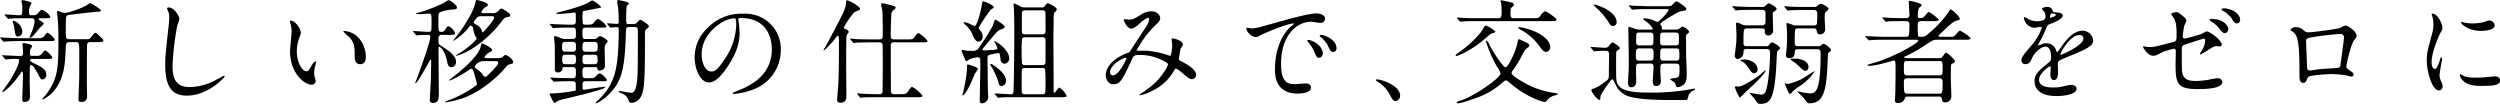 <svg xmlns="http://www.w3.org/2000/svg" width="754.594" height="31.343" viewBox="0 0 754.594 31.343">
  <path id="title.svg" class="cls-1" d="M430.34,826.047a0.543,0.543,0,0,1-.646-0.578c0-.136.034-1.053,0.034-1.19a12.292,12.292,0,0,0,.612-1.156c0-.679-2.346-0.917-2.584-0.917a0.331,0.331,0,0,0-.374.238c0,0.136.136,0.85,0.17,1.02,0,0.577.034,1.258,0.034,1.835a0.648,0.648,0,0,1-.782.782c-1.02,0-2.788-.1-4.352-0.17-0.169,0-.985-0.068-1.02-0.068-0.067,0-.135,0-0.135.068a0.22,0.22,0,0,0,.1.17l0.782,0.884a0.3,0.3,0,0,0,.271.17c0.1,0,.544-0.068.647-0.068,0.747-.068,1.5-0.1,2.447-0.1,0.748,0,.884.136,0.884,0.544,0,0.986-1.53,4.182-3.2,6.63-0.306.441-1.869,2.583-1.869,2.685a0.16,0.16,0,0,0,.17.17,13.6,13.6,0,0,0,1.8-1.428,27.311,27.311,0,0,0,3.57-4.317,0.982,0.982,0,0,1,.408-0.476c0.272,0,.272.2,0.272,2.175,0,0.885-.2,5.27-0.2,6.256a0.647,0.647,0,0,0,.782.748,1.846,1.846,0,0,0,1.428-.748,6.853,6.853,0,0,0,.1-1.8c0-.476-0.068-2.89-0.068-3.467,0-.646.034-3.808,0.034-4.216,0.034-.374.034-0.918,0.408-0.918,0.544,0,1.7,2.006,2.108,2.788,0.713,1.394.782,1.563,1.393,1.563a1.3,1.3,0,0,0,1.054-1.461c0-1.5-1.156-2.142-3.671-3.4-1.122-.578-1.224-0.612-1.224-0.952,0-.374.51-0.374,0.612-0.374h4.079c1.836,0,2.006,0,2.006-.51a5.938,5.938,0,0,0-2.142-2.074,2.075,2.075,0,0,0-.782.748,1.759,1.759,0,0,1-1.563.918h-1.6Zm-0.272-11.354c0.918,0,1.02.339,1.02,0.951a10.239,10.239,0,0,1-.884,3.264,15.562,15.562,0,0,0-.612,1.5,0.186,0.186,0,0,0,.136.2,3.174,3.174,0,0,0,.816-0.476c0.374-.374,1.9-2.312,2.277-2.72a5.613,5.613,0,0,0,1.088-1.122c0-.306-1.6-1.054-1.6-1.393a0.231,0.231,0,0,1,.271-0.2h1.462c1.122,0,1.8,0,1.8-.477a4.637,4.637,0,0,0-2.584-2.073c-0.238,0-.34.1-1.156,1.02a1.467,1.467,0,0,1-1.155.612H430.17c-0.714,0-.748-0.34-0.748-1.122a3.194,3.194,0,0,1,.306-1.564c0.068-.136.442-0.918,0.442-0.986,0-.374-2.55-0.884-2.652-0.884a0.337,0.337,0,0,0-.408.306c0,0.068.136,0.51,0.136,0.578a4.519,4.519,0,0,1,.136,1.394c0,2.209,0,2.278-1.054,2.278-0.578,0-3.5-.238-4.147-0.238a0.118,0.118,0,0,0-.136.1,1.055,1.055,0,0,0,.1.2l0.747,0.85a0.463,0.463,0,0,0,.307.169c0.2,0,1.155-.1,1.359-0.136,0.408,0,1.36-.033,3.6-0.033h1.9Zm-5.576.815a0.372,0.372,0,0,0,0,.272,11.194,11.194,0,0,1,.51,2.04c0.34,2.176.374,2.38,1.19,2.38a1.425,1.425,0,0,0,1.19-1.53,3.683,3.683,0,0,0-2.72-3.23A0.22,0.22,0,0,0,424.492,815.508ZM443.7,821.9c0.782,0,.884.68,0.884,2.549,0,1.768,0,7.548-.034,8.805-0.1,2.822-.2,5.576-0.2,5.916,0,0.51.068,0.782,0.884,0.782a1.53,1.53,0,0,0,1.7-1.734c0-.68-0.068-4.046-0.068-4.827,0-.714.034-10.3,0.068-10.539a0.87,0.87,0,0,1,.782-0.952h2.142c1.36,0,2,0,2-.476a1.119,1.119,0,0,0-.577-0.782c-1.36-1.36-1.5-1.53-1.836-1.53-0.306,0-.408.136-1.258,1.258a1.409,1.409,0,0,1-1.428.646H441.7c-1.19,0-1.19-.272-1.19-2.822,0-4.045.068-4.182,0.51-4.386,0.407-.169,7.411-0.951,8.193-1.019,1.768-.1,1.9-0.136,1.9-0.442,0-.374-2.924-2.21-3.3-2.21a6.938,6.938,0,0,0-.986.646,24.245,24.245,0,0,1-6.493,2.311,3.958,3.958,0,0,1-.986-0.169,9.671,9.671,0,0,0-1.292-.442c-0.17,0-.17.17-0.17,0.306s0.17,1.9.2,2.277c0.136,2.074.2,3.026,0.2,7.038,0,8.125-.306,11.185-4.046,16.046a3.726,3.726,0,0,0-.85.952c0,0.1.137,0.1,0.238,0.1a10.3,10.3,0,0,0,4.148-3.706c2.244-3.4,2.516-7.037,2.686-11.117,0.068-1.937.068-2.481,1.189-2.481h2.04Zm-17.474-1.19c-1.19,0-3.2-.1-4.521-0.17-0.136,0-.816-0.068-0.918-0.068a0.177,0.177,0,0,0-.136.068,0.385,0.385,0,0,0,.136.2l0.748,0.884a0.42,0.42,0,0,0,.272.136c0.2,0,1.189-.1,1.394-0.1,1.223-.034,1.631-0.068,3.229-0.068h8.737c1.8,0,2.006,0,2.006-.51a6.126,6.126,0,0,0-2.142-2.04,1.808,1.808,0,0,0-.782.748,1.83,1.83,0,0,1-1.564.918h-6.459Zm45.322-9.281a0.424,0.424,0,0,0-.476.34c0,0.034.34,0.816,0.374,0.918a4.28,4.28,0,0,1,.306,1.665c0,0.952-.306,3.74-0.442,4.862-0.714,6.663-.782,7.343-0.782,9.451,0,6.833,2.108,9.383,6.527,9.383,6.391,0,11.423-5.473,11.423-5.847a0.159,0.159,0,0,0-.17-0.17c-0.136,0-2.72,1.427-3.23,1.666a16.751,16.751,0,0,1-7.139,1.767c-4.555,0-5.2-3.059-5.2-6.493a81.716,81.716,0,0,1,1.427-12.1,15.467,15.467,0,0,0,.646-1.9C474.811,814.183,473.316,811.429,471.548,811.429Zm36.822,3.977a0.186,0.186,0,0,0-.2.136,4.593,4.593,0,0,0,.272,1.156,9.446,9.446,0,0,1,.238,1.972c0,0.884-.476,5.065-0.476,6.017,0,6.494,4.284,10.064,6.46,10.064a1.206,1.206,0,0,0,1.291-1.054,8.457,8.457,0,0,0-.271-1.122,4.585,4.585,0,0,1-.2-1.36,9.555,9.555,0,0,1,.443-2.584,4.186,4.186,0,0,0,.1-0.68,0.243,0.243,0,0,0-.171-0.272,2.951,2.951,0,0,0-1.053,1.156c-1.02,1.7-1.156,1.87-1.734,1.87-1.054,0-2.822-2.482-2.822-5.916a12.007,12.007,0,0,1,.816-4.385,4.658,4.658,0,0,0,.408-1.36C511.464,818.126,509.934,815.406,508.37,815.406Zm16.216,3.128a0.261,0.261,0,0,0-.305.17,12.11,12.11,0,0,0,1.632,1.53c1.8,1.8,1.8,3.23,1.8,6.051,0,0.442,0,2.278,1.666,2.278,1.632,0,1.7-1.6,1.7-2.244a8.46,8.46,0,0,0-3.026-6.493A6.615,6.615,0,0,0,524.586,818.534Zm41.957-5.371c-0.238,0-.578,0-0.578-0.34a2.989,2.989,0,0,1,1.223-1.5c0.544-.272.714-0.374,0.714-0.714,0-.714-3.2-1.428-3.331-1.428-0.272,0-.306.136-0.51,1.122-0.51,2.244-2.992,6.6-6.052,10.4a7.129,7.129,0,0,0-.68.918,16.451,16.451,0,0,0,4.93-4.318,0.862,0.862,0,0,1,.578-0.374,0.82,0.82,0,0,1,.578.748,13.767,13.767,0,0,0,.612,2.244,5.114,5.114,0,0,1,.51.85c0,0.51-2.754,2.89-4.522,4.046-0.306.2-1.8,1.087-1.8,1.121a0.114,0.114,0,0,0,.069.1,5.744,5.744,0,0,0,.815-0.2c6.731-2.243,12.273-9.247,12.681-9.791,1.054-1.394,1.19-1.563,1.972-1.7,0.646-.1.918-0.169,0.918-0.544,0-.645-2.346-2.039-2.754-2.039-0.17,0-.272.1-0.986,0.884a2.2,2.2,0,0,1-1.734.51h-2.651Zm2.583,0.918c0.306,0,.68,0,0.68.475,0,0.714-3.263,4.454-3.5,4.454a2.417,2.417,0,0,1-.34-0.952A4.23,4.23,0,0,0,564.4,816.6c-0.544-.306-0.748-0.408-0.748-0.714a4.963,4.963,0,0,1,1.19-1.564,1.856,1.856,0,0,1,1.054-.237h3.229ZM567.5,826.727c-0.171,0-.578,0-0.578-0.306a3.162,3.162,0,0,1,1.155-1.258c1.02-.51,1.122-0.578,1.122-0.849,0-.714-2.686-2.006-3.059-2.006-0.205,0-.205.1-0.374,0.85-0.51,2.549-4.352,6.119-8.295,9.213-0.477.373-1.326,1.02-1.326,1.054a0.08,0.08,0,0,0,.1.068c0.578,0,3.807-1.666,6.051-3.264a1.02,1.02,0,0,1,.612-0.272c0.34,0,.612.272,1.054,2.074,0.17,0.68.646,2.312,0.646,2.414a0.875,0.875,0,0,1-.51.713A32.8,32.8,0,0,1,556,839.476a11.307,11.307,0,0,0-1.054.476,0.228,0.228,0,0,0,.238.136,30.35,30.35,0,0,0,4.079-.918c5.644-1.564,11.117-6.357,13.293-8.839,1.224-1.394,1.36-1.564,1.632-1.632,1.02-.238,1.36-0.34,1.36-0.816,0-.68-1.632-2.108-2.448-2.108a4.8,4.8,0,0,0-.816.68,2.34,2.34,0,0,1-1.326.272H567.5Zm2.651,0.918c0.374,0,.884,0,0.884.476,0,0.646-1.258,1.9-2.55,3.2-0.952.952-1.019,1.054-1.359,1.054a1.036,1.036,0,0,1-.782-0.714,8.007,8.007,0,0,0-1.8-1.666,0.94,0.94,0,0,1-.612-0.68,2.924,2.924,0,0,1,2.652-1.666h3.569Zm-13.938-7.921c1.189,0,1.8,0,1.8-.51a4.067,4.067,0,0,0-1.971-2.142c-0.2,0-.306,0-1.054,1.122a1.134,1.134,0,0,1-1.088.612c-0.918,0-.918-0.306-0.918-3.026,0-2.515,0-2.787.748-2.991a12.244,12.244,0,0,1,3.774-.748c0.985-.068,1.087-0.306,1.087-0.578,0-.748-2.074-2.244-2.549-2.244a8.008,8.008,0,0,0-1.36.816,47.961,47.961,0,0,1-7.718,2.992,1.106,1.106,0,0,0-.782.306c0,0.067.137,0.067,0.205,0.067,0.135,0,.748.069,0.884,0.069,0.442,0,2.413-.171,2.821-0.171,0.816,0,.816.273,0.816,2.788,0,2.448,0,2.72-.986,2.72-0.714,0-3.841-.238-4.453-0.238-0.068,0-.136,0-0.136.1a0.368,0.368,0,0,0,.136.2l0.68,0.782a0.411,0.411,0,0,0,.306.238c0.1,0,.611-0.1.714-0.1,0.611-.034,2.379-0.068,2.753-0.068,0.306,0,.612,0,0.612.544,0,1.5-2.448,8.261-3.91,12.307-0.1.238-.645,1.631-0.645,1.631a0.087,0.087,0,0,0,.1.1c0.51,0,3.535-5.4,4.079-6.459,0.306-.578.306-0.646,0.442-0.646,0.2,0,.2.272,0.2,0.306,0,0.986-.068,4.658-0.1,5.745,0,0.51-.306,5.814-0.306,5.882a0.9,0.9,0,0,0,.986,1.122c1.734,0,1.734-1.7,1.734-2.788,0-2.176-.1-11.831-0.1-13.768,0-.136,0-0.408.2-0.408s1.734,0.918,2.448,4.725c0.17,0.816.442,1.462,1.258,1.462a1.541,1.541,0,0,0,1.393-1.666c0-1.836-2.38-3.468-4.521-4.794-0.782-.475-0.782-0.645-0.782-2.175a0.965,0.965,0,0,1,1.156-1.122h2.04Zm45.661-2.21c1.632,0,1.836,0,1.836-.408a6.266,6.266,0,0,0-2.482-2.176c-0.442,0-.646.238-1.359,1.122-0.477.578-.68,0.578-2.584,0.578a0.713,0.713,0,0,1-.714-0.34,17.511,17.511,0,0,1-.068-3.025c0-.476.034-0.714,0.578-0.816,0.612-.1,3.6-0.68,4.283-0.816s0.748-.136.748-0.306a8.653,8.653,0,0,0-2.618-2.006,1.711,1.711,0,0,0-.781.374c-1.7,1.02-3.672,1.7-9.214,3.162-0.781.2-.918,0.237-0.918,0.374,0,0.1.171,0.169,0.442,0.169,0.748,0,3.2-.2,4.046-0.306,0.1,0,.952-0.135.986-0.135,0.408,0,.408.237,0.408,2.277,0,0.884,0,1.394-1.054,1.394H592.52c-1.6,0-4.011-.136-4.318-0.136-0.2,0-1.257-.1-1.5-0.1a0.133,0.133,0,0,0-.136.068,0.473,0.473,0,0,0,.17.238l0.646,0.782a0.364,0.364,0,0,0,.306.2c0.1,0,.611-0.068.714-0.068s1.189-.1,3.977-0.1h1.088c1.02,0,1.02.442,1.02,1.768,0,1.224,0,1.666-1.02,1.666h-2.108a3.037,3.037,0,0,1-1.462-.272,10.812,10.812,0,0,0-1.7-.612,0.26,0.26,0,0,0-.3.272c0,0.34.17,1.972,0.2,2.346,0.035,0.951.035,4.895,0.035,7.343a0.864,0.864,0,0,0,.985,1.02,1.228,1.228,0,0,0,1.292-1.02c0.034-.51.1-0.578,0.68-0.578h2.414c0.986,0,.986.612,0.986,1.224,0,1.836,0,2.108-1.122,2.108-1.428,0-3.57-.035-5.032-0.1-0.238,0-1.291-.1-1.427-0.1-0.068,0-.136,0-0.136.067a0.321,0.321,0,0,0,.136.239l0.68,0.781a0.368,0.368,0,0,0,.306.2c0.067,0,.578-0.068.714-0.068,0.2,0,1.461-.1,4.419-0.1,0.816,0,1.292,0,1.394.611,0.034,0.17.034,1.156,0.034,1.666a0.557,0.557,0,0,1-.238.612c-0.034.034-1.292,0.2-1.428,0.238a45.644,45.644,0,0,1-5.983.578,0.234,0.234,0,0,0-.272.17s1.122,2.72,1.563,2.72a5.142,5.142,0,0,0,.749-0.544,9.349,9.349,0,0,1,2.107-.68c4.284-1.02,7.139-1.666,10.607-2.754a5.161,5.161,0,0,0,1.768-.748,0.224,0.224,0,0,0-.272-0.2c-0.442,0-5.915.918-6.119,0.918-0.442,0-.442-0.136-0.442-1.462,0-1.087.408-1.121,1.19-1.121h4.351c1.632,0,1.8,0,1.8-.443,0-.169-1.428-1.9-2.244-1.9-0.272,0-.34.1-1.088,0.85-0.578.578-.714,0.578-2.039,0.578h-0.918c-1.088,0-1.088-.306-1.088-2.04,0-.68,0-1.292,1.053-1.292h2.89a0.481,0.481,0,0,1,.544.272c0.136,0.68.136,0.782,0.612,0.782,0.136,0,1.7-.136,1.7-1.394,0-.646-0.068-3.944-0.068-4.691a3.545,3.545,0,0,1,.2-1.8,3.879,3.879,0,0,0,.714-0.952c0-.442-1.836-1.564-2.312-1.564a1.267,1.267,0,0,0-.85.51,1.464,1.464,0,0,1-1.087.34h-2.347c-1.053,0-1.053-.272-1.053-2.006,0-.782,0-1.428.951-1.428h4.454Zm-10.5,7.275c-1.054,0-1.054-.544-1.054-1.325,0-1.122,0-1.632,1.054-1.632h2.074c1.054,0,1.054.578,1.054,1.36,0,1.122,0,1.6-1.054,1.6h-2.074Zm0.068,3.774c-0.986,0-1.088-.34-1.088-1.632,0-.748.034-1.224,1.054-1.224h2.04c1.054,0,1.054.442,1.054,1.394,0,1.02,0,1.462-1.054,1.462h-2.006Zm8.533-2.856c1.054,0,1.054.51,1.054,1.462,0,0.85,0,1.394-1.054,1.394h-2.481c-1.02,0-1.02-.51-1.02-1.462,0-.884,0-1.394,1.02-1.394h2.481ZM600,821.832c1.054,0,1.054.544,1.054,1.462,0,0.985,0,1.5-1.054,1.5h-2.515c-1.02,0-1.02-.544-1.02-1.427,0-.986,0-1.53,1.02-1.53H600Zm12.171-4.488c1.02,0,1.02.374,1.02,1.87,0,2.618,0,11.695-.17,13.7-0.17,1.7-.476,4.283-1.8,4.283-0.578,0-3.535-.578-3.637-0.578a0.16,0.16,0,0,0-.2.136c0,0.2.1,0.238,0.85,0.578a3.469,3.469,0,0,1,2,1.734c0.34,0.952.408,1.156,0.986,1.156,0.408,0,2.55-.1,3.4-3.128,0.68-2.516.714-7.513,0.714-17.95a1.245,1.245,0,0,1,.476-1.19c0.646-.51.68-0.612,0.68-0.85,0-.544-2.278-1.938-2.584-1.938-0.2,0-.306.1-0.986,0.85a1.428,1.428,0,0,1-1.19.442h-1.122c-0.952,0-.952-0.136-0.952-1.563,0-.612,0-3.672.272-4.046a3.641,3.641,0,0,0,.612-0.646c0-.408-2.855-0.986-3.331-0.986-0.238,0-.272.306-0.272,0.476,0,0.272.237,1.428,0.272,1.7,0.068,0.85.2,2.278,0.2,4.419a0.483,0.483,0,0,1-.577.578c-0.408,0-2.414-.17-2.856-0.17a0.085,0.085,0,0,0-.1.068,0.281,0.281,0,0,0,.136.238l0.646,0.782a0.364,0.364,0,0,0,.306.2c0.272,0,1.5-.136,1.8-0.136,0.578,0,.645.238,0.645,0.748,0,12.783-1.5,16.625-6.085,21.214a3.919,3.919,0,0,0-.918.918,0.171,0.171,0,0,0,.2.136,11.479,11.479,0,0,0,3.6-2.516c3.977-3.774,5.066-7.479,5.371-18.834,0.035-1.292.068-1.7,1.02-1.7h1.564Zm32.029-2.72c9.281,0,9.417,8.092,9.417,9.417,0,8.466-7.377,11.389-10.913,12.783-0.85.34-.918,0.374-0.918,0.476a0.28,0.28,0,0,0,.34.238,20.9,20.9,0,0,0,5.644-1.258,12.679,12.679,0,0,0,8.567-11.966,10.658,10.658,0,0,0-5.915-9.894,11.091,11.091,0,0,0-5.474-1.087,14.067,14.067,0,0,0-10.845,4.419,11.976,11.976,0,0,0-3.774,8.669c0,4.148,2.006,7.649,4.25,7.649,1.36,0,3.094-.816,5.813-4.963,2.992-4.522,3.5-7.683,3.5-9.961a26.062,26.062,0,0,0-.34-3.672c0-.136-0.068-0.271-0.068-0.373C643.485,814.9,643.519,814.624,644.2,814.624Zm-1.9.1c0.442,0,.578.171,0.578,2.21a19.444,19.444,0,0,1-3.332,9.893c-2.345,3.536-3.161,3.944-4.147,3.944-2.074,0-2.958-3.026-2.958-5.236C632.436,819.112,639.066,814.726,642.295,814.726Zm48.279,22.88c-0.985,0-.985-0.442-1.019-1.326,0-.68-0.034-6.459-0.034-13.292a0.894,0.894,0,0,1,1.088-1.02H698.8c1.631,0,1.8,0,1.8-.442,0-.2-2.108-2.312-2.754-2.312-0.34,0-.442.136-1.258,1.292-0.408.578-.612,0.578-2.176,0.578h-3.773c-1.122,0-1.122-.476-1.122-1.428,0-.374,0-3.128.17-5.711a2.079,2.079,0,0,1,.544-1.632,1.277,1.277,0,0,0,.748-0.782c0-.374-0.136-0.408-1.292-0.748-0.408-.1-2.346-0.612-2.618-0.612a0.429,0.429,0,0,0-.476.408c0,0.238.306,1.292,0.34,1.53,0.17,1.156.17,5.983,0.17,7.581,0,0.782,0,1.394-1.02,1.394h-2.55c-1.564,0-3.094-.034-4.657-0.1-0.2-.034-1.258-0.136-1.5-0.136a0.133,0.133,0,0,0-.136.068,0.37,0.37,0,0,0,.17.238l0.646,0.782a0.411,0.411,0,0,0,.306.238c0.1,0,.578-0.1.714-0.1,1.19-.068,3.535-0.1,4.283-0.1h2.72a0.867,0.867,0,0,1,.986.782c0.034,0.2.034,3.671,0.034,4.215,0,1.224,0,9.655-.068,10a0.808,0.808,0,0,1-.918.646c-1.938,0-2.006,0-4.487-.1-0.34,0-2.006-.136-2.142-0.136a0.119,0.119,0,0,0-.136.1,0.583,0.583,0,0,0,.136.2l0.68,0.782a0.409,0.409,0,0,0,.306.238c0.1,0,.578-0.1.714-0.1,1.189-.068,3.5-0.068,4.283-0.068h11.8c1.632,0,1.8-.034,1.8-0.476a9.847,9.847,0,0,0-3.094-2.652c-0.272,0-.544.442-1.122,1.224-0.714.986-.884,0.986-2.482,0.986h-1.8ZM673.882,821.22c0,8.193-.068,10.573-0.2,13.632-0.034.714-.34,3.706-0.34,4.386a0.836,0.836,0,0,0,1.02.952,1.643,1.643,0,0,0,1.768-1.768c0-1.564-.068-8.5-0.068-9.893,0-.952,0-7.785.1-8.363a2.008,2.008,0,0,1,.578-1.088,0.645,0.645,0,0,0,.1-0.306,1.351,1.351,0,0,0-.952-0.782,0.615,0.615,0,0,1-.544-0.51,25.462,25.462,0,0,1,3.128-4.555c0.034-.034,1.19-0.544,1.292-0.612a0.558,0.558,0,0,0,.476-0.476c0-.68-3.3-2.55-3.876-2.55-0.272,0-.272.1-0.34,0.85-0.17,1.768-1.122,3.536-2.958,7.037-2.583,4.9-2.651,5.1-3.569,6.6a2.2,2.2,0,0,0-.272.509,0.108,0.108,0,0,0,.1.1c0.306,0,2.244-2.107,3.468-3.569a2.283,2.283,0,0,1,.781-0.884C673.882,819.928,673.882,820.948,673.882,821.22Zm47.8,17.27a0.366,0.366,0,0,0,.307.2c0.1,0,.611-0.068.713-0.068,1.19-.1,2.618-0.1,3.74-0.1H741.1c1.326,0,1.462,0,1.462-.442a5,5,0,0,0-2.176-2.448c-0.34,0-1.224,1.564-1.53,1.564-0.17,0-.17-0.17-0.17-0.544,0-2.55-.068-13.735-0.068-16.046,0-.816.068-4.454,0.068-5.2,0-1.088,0-2.277.272-2.515a1.225,1.225,0,0,0,.68-0.884c0-.714-2.55-1.836-2.686-1.836-0.272,0-.34.068-0.952,0.85a0.844,0.844,0,0,1-.918.408h-5.167a2.692,2.692,0,0,1-1.632-.51,8.009,8.009,0,0,0-1.6-.714c-0.1,0-.1.1-0.1,0.2,0,0.2.1,1.088,0.1,1.292,0.068,1.156.136,4.963,0.136,6.357,0,2.958-.1,17-0.272,18.9a0.631,0.631,0,0,1-.714.68c-0.748,0-4.148-.238-4.827-0.238-0.034,0-.136,0-0.136.068a0.473,0.473,0,0,0,.17.238Zm8.33-9.655a0.893,0.893,0,0,1-.85-0.374,36.308,36.308,0,0,1-.136-4.012,29.889,29.889,0,0,1,.136-3.637,0.921,0.921,0,0,1,.85-0.374h5.269a0.8,0.8,0,0,1,.952.85v6.187c0,0.816,0,1.36-1.02,1.36h-5.2Zm0.068-9.281a0.832,0.832,0,0,1-.986-0.748v-5.337c0-.646.034-1.156,1.02-1.156h5.133a0.778,0.778,0,0,1,.952.578c0.034,0.17.034,5.031,0.034,5.507a0.908,0.908,0,0,1-.986,1.156h-5.167Zm-0.068,18.086a1.015,1.015,0,0,1-.884-0.374c-0.1-.2-0.1-2.856-0.1-3.4,0-.577,0-3.569.1-3.773a0.974,0.974,0,0,1,.884-0.374h5.2a0.974,0.974,0,0,1,.884.374,33.491,33.491,0,0,1,.136,3.875c0,3.536,0,3.672-.918,3.672h-5.3Zm-16.829-8.907a1.446,1.446,0,0,0-.374-0.068c-0.271,0-.271.1-0.271,1.19a40.256,40.256,0,0,1-1.122,6.935c-0.034.17-.272,0.884-0.272,1.02a0.172,0.172,0,0,0,.17.2c0.2,0,1.326-1.326,2.482-3.977,0.169-.375.917-2.176,1.087-2.584a9.483,9.483,0,0,0,.952-1.428C715.838,829.583,714.274,829.073,713.186,828.733Zm4.386-19.106c-0.34-.068-0.374.034-0.578,1.122-0.272,1.666-1.36,6.289-2.176,6.289a14.691,14.691,0,0,1-1.394-.612,3.878,3.878,0,0,0-1.631-.51c-0.068,0-.306,0-0.306.136a3.256,3.256,0,0,0,.748.782,8.63,8.63,0,0,1,2.073,3.026c0.238,0.578.748,1.9,1.768,1.9a1.43,1.43,0,0,0,1.19-1.6,2.776,2.776,0,0,0-.476-1.5,2.833,2.833,0,0,1-.748-1.122,49.023,49.023,0,0,1,3.672-5.439c0.782-.476.884-0.544,0.884-0.714C720.6,810.715,717.878,809.661,717.572,809.627Zm-1.088,17.2a4.333,4.333,0,0,1,.068.918v1.972c0,1.53-.17,8.6-0.17,9.621,0,0.238,0,1.02.578,1.02a1.91,1.91,0,0,0,1.972-1.836c0-.578-0.068-1.394-0.068-1.53-0.034-.748-0.068-3.807-0.068-4.759,0-.748-0.068-4.114-0.068-4.794,0-1.224,0-1.5.714-1.734,0.238-.068,2.243-0.51,2.55-0.51,0.442,0,.442.2,0.68,1.972a1.25,1.25,0,0,0,1.122,1.258,1.576,1.576,0,0,0,1.5-1.53c0-2.652-3.875-5.269-4.453-5.269-0.068,0-.1.034-0.1,0.136,0,0.034.238,0.408,0.272,0.476a3.855,3.855,0,0,1,.679,1.53c0,0.407-.169.407-1.733,0.509-0.374.035-2.006,0.137-2.244,0.137-0.17,0-.544,0-0.544-0.273,0-.17.272-0.475,2.754-3.4,1.836-2.21,2.04-2.414,2.992-2.72a1.462,1.462,0,0,0,1.053-.68c0-.51-2.583-2.21-2.889-2.21-0.238,0-.68,1.632-0.816,1.938a71.7,71.7,0,0,1-3.944,6.255,2.175,2.175,0,0,1-2.21,1.224,12.334,12.334,0,0,1-1.971-.1,8.96,8.96,0,0,0-.918-0.17,0.267,0.267,0,0,0-.306.306c0,0.137,1.054,2.618,1.156,2.822a0.557,0.557,0,0,0,.374.238,6.261,6.261,0,0,0,.849-0.578,9.116,9.116,0,0,1,2.482-.578A0.71,0.71,0,0,1,716.484,826.829Zm3.91,1.938a1.482,1.482,0,0,0-.68-0.272,0.137,0.137,0,0,0-.17.136,7.432,7.432,0,0,0,.544,1.02,18.852,18.852,0,0,1,1.937,4.386c0.205,0.747.34,1.121,0.918,1.121a1.515,1.515,0,0,0,1.36-1.6C724.3,832.133,723.079,830.535,720.394,828.767Zm47.123-13.8a4.791,4.791,0,0,1-.442,1.53c-0.17.306-4.419,6.731-5.2,7.989a1.224,1.224,0,0,1-.85.68c-3.57,1.258-6.6,3.842-6.6,6.732,0,0.849.511,2.719,2.244,2.719,2.142,0,2.72-1.258,5.644-7.479,0.578-1.224.646-1.36,2.753-1.36a14.726,14.726,0,0,1,6.256,1.53c1.87,0.918,1.87,1.088,1.87,1.394a6.262,6.262,0,0,1-1.02,1.938c-1.972,3.06-3.638,4.419-7,6.731a5.315,5.315,0,0,0-.646.476c0,0.1.238,0.1,0.273,0.1a12.542,12.542,0,0,0,3.671-1.36,14.654,14.654,0,0,0,6.663-6.289,0.591,0.591,0,0,1,.477-0.408,5.186,5.186,0,0,1,1.393.884c2.38,2.04,2.754,2.312,3.434,2.312a1.316,1.316,0,0,0,1.258-1.292c0-1.768-3.094-3.366-4.42-4.08-0.578-.306-0.782-0.408-0.782-0.85,0-.1.476-2.822,0.476-2.89a7.3,7.3,0,0,0,.748-1.325c0-1.326-2.958-1.87-3.06-1.87-0.136,0-.374,0-0.374.2,0,0.136.2,1.632,0.2,1.9,0,0.339-.2,3.127-0.647,3.127a1.352,1.352,0,0,1-.543-0.136,27.455,27.455,0,0,0-6.426-1.359c-0.408-.035-2.311,0-2.753,0-0.1,0-.34-0.035-0.34-0.2a30.845,30.845,0,0,1,5-6.9c1.768-1.632,2.074-2.04,2.074-2.754,0-.509-0.51-2.039-2.754-2.039a5.836,5.836,0,0,0-3.263,1.122c-2.04,1.291-2.448,1.36-3.536,1.36-0.17,0-.952-0.137-1.156-0.137a0.274,0.274,0,0,0-.272.34c0,0.1.952,2.516,2.21,2.516,0.884,0,2.176-1.156,2.618-1.564a8.766,8.766,0,0,1,2.413-1.7A0.438,0.438,0,0,1,767.517,814.964Zm-6.969,11.661a0.137,0.137,0,0,1,.136.17c0,0.136-2.21,5.134-4.08,5.134a0.852,0.852,0,0,1-.884-0.986C755.72,828.937,759.324,826.625,760.548,826.625Zm36.346-9.009c-0.442.476,1.19,2.754,2.89,2.754a2.6,2.6,0,0,0,1.156-.442c1.122-.646,8.159-3.638,10.131-3.638,0.068,0,.2,0,0.2.068a6.649,6.649,0,0,1-.85.714c-4.9,4.386-4.929,11.593-4.929,13.089,0,1.6,0,7.275,6.935,7.275,0.2,0,3.944,0,3.944-1.8,0-.816-0.613-1.258-1.666-1.258-0.306,0-2.72.2-3.23,0.2-2.006,0-4.148-.374-4.148-6.085,0-8.771,4.828-12.749,9.145-12.749,0.375,0,2.312.374,2.754,0.374a1.359,1.359,0,0,0,1.394-1.258c0-1.156-1.53-1.631-2.754-1.631-2.244,0-10.029,2.209-13.054,3.059-4.658,1.326-5.168,1.462-6.6,1.462A3.674,3.674,0,0,0,796.894,817.616Zm23.424,2.278a3.139,3.139,0,0,0-.85-0.17c-0.1,0-.476,0-0.476.2a0.63,0.63,0,0,0,.306.442,8.809,8.809,0,0,1,2.244,2.72c0.34,0.816.714,1.8,1.53,1.8a1.094,1.094,0,0,0,.986-1.258C824.058,822,822.324,820.54,820.318,819.894Zm-4.385,1.394c-0.307-.068-0.68-0.034-0.68.136a1.844,1.844,0,0,0,.34.612,8.9,8.9,0,0,1,1.7,2.651c0.544,1.326.85,1.972,1.462,1.972a1.379,1.379,0,0,0,1.19-1.394C819.944,824.177,818.822,822.07,815.933,821.288Zm27.337,16.794c0-3.162-5.78-4.93-6.969-4.93a0.309,0.309,0,0,0-.374.239,1.419,1.419,0,0,0,.476.407,9.615,9.615,0,0,1,3.569,3.638c1.122,2.04,1.258,2.278,1.972,2.278A1.634,1.634,0,0,0,843.27,838.082Zm17.375,2.278a4.485,4.485,0,0,0,1.394-.238c5.881-1.734,8.5-2.992,11.592-5.575,1.19-.987,1.326-1.089,1.6-1.089,0.238,0,.374.1,1.734,1.224,4.59,3.876,9.383,5.3,10.029,5.3,0.17,0,.238-0.1.952-0.85a4.266,4.266,0,0,1,2.346-1.224c0.305-.034.509-0.136,0.509-0.306,0-.238-0.271-0.272-0.849-0.34a25.691,25.691,0,0,1-9.213-3.094c-1.19-.679-3.842-2.243-3.842-2.923a2.514,2.514,0,0,1,.68-1.19,35.923,35.923,0,0,0,2.21-3.638c1.019-1.938,1.155-2.176,1.632-2.549,0.679-.51.849-0.647,0.849-0.986,0-.408-0.51-0.68-1.427-1.122-0.238-.1-1.632-0.748-1.734-0.748-0.2,0-.272.2-0.476,1.326-0.442,2.278-2.72,7.173-3.57,7.173-0.578,0-3.127-3.57-4.861-6.833a2.477,2.477,0,0,0-.884-1.258,0.172,0.172,0,0,0-.17.2,38.59,38.59,0,0,0,3.433,7.819,8.978,8.978,0,0,1,1.02,1.9c0,1.326-8.159,7.105-12.409,8.295a1.264,1.264,0,0,0-.883.51A0.451,0.451,0,0,0,860.645,840.36Zm17.066-25.667c-0.748,0-1.122-.069-1.122-1.293,0-1.563.1-1.767,0.306-1.937a2.006,2.006,0,0,0,.748-0.85,0.98,0.98,0,0,0-.918-0.714c-1.53-.374-2.754-0.612-2.89-0.612a0.232,0.232,0,0,0-.272.2c0,0.1.2,0.612,0.2,0.714a19.154,19.154,0,0,1,.136,2.312c0,1.666,0,2.176-1.02,2.176H866.7c-1.6,0-3.264-.035-4.691-0.1-0.2,0-1.258-.137-1.5-0.137a0.091,0.091,0,0,0-.1.1,0.284,0.284,0,0,0,.136.2l0.645,0.782a0.478,0.478,0,0,0,.306.2c0.1,0,.612-0.068.714-0.068,0.68-.068,1.972-0.1,4.318-0.1h22.132c1.19,0,1.8,0,1.8-.51,0-.408-3.06-2.481-3.468-2.481a3.933,3.933,0,0,0-1.326,1.258c-0.578.85-.782,0.85-2.312,0.85h-5.643ZM872,818.636a10.31,10.31,0,0,0-2.924-1.768c-0.306,0-1.02,1.5-1.224,1.768a31.688,31.688,0,0,1-6.46,6.086c-1.223.883-1.359,0.985-1.359,1.223,0,0.136.136,0.136,0.238,0.136,0.543,0,4.759-1.836,8.567-5.167,1.6-1.394,1.768-1.564,2.311-1.7S872,818.976,872,818.636Zm7.717-1.19a2.409,2.409,0,0,0-.476-0.034,0.424,0.424,0,0,0-.408.17,4.331,4.331,0,0,0,1.258.816,16.609,16.609,0,0,1,4.963,4.386c1.054,1.428,1.53,2.073,2.244,2.073a1.438,1.438,0,0,0,1.292-1.461C888.59,820.948,884.714,818.33,879.717,817.446Zm38.862-6.391c-1.938,0-3.706-.1-4.658-0.136-0.238,0-1.292-.1-1.5-0.1-0.068,0-.137,0-0.137.068s0,0.068.171,0.238l0.645,0.782a0.365,0.365,0,0,0,.306.2c0.1,0,.612-0.068.714-0.068,1.19-.1,3.468-0.1,4.284-0.1h5.235c0.442,0,.646,0,0.646.272,0,0.544-2.855,3.6-3.331,3.6a11.183,11.183,0,0,1-1.462-.611,8.392,8.392,0,0,0-2.38-.477c-0.1,0-.442,0-0.442.171,0,0.2.136,0.271,0.884,0.815a6.461,6.461,0,0,1,1.972,2.142c0,0.272-.2.272-0.408,0.272h-3.3a4.03,4.03,0,0,1-1.6-.238c-0.136-.034-1.8-0.612-1.869-0.612-0.2,0-.2.2-0.2,0.476,0,1.428.135,7.649,0.135,8.907,0,2.856-.033,3.91-0.135,5.236-0.034.306-.1,1.6-0.1,1.938,0,0.951.069,1.7,1.054,1.7,0.2,0,1.428-.034,1.428-1.9,0-.477-0.068-2.686-0.068-3.128,0-1.836,0-2.108,1.088-2.108h3.2a0.835,0.835,0,0,1,1.02.918c0,0.714-.238,3.774-0.238,4.42,0,0.543.1,1.393,0.816,1.393a1.334,1.334,0,0,0,1.6-1.529c0-.443-0.135-2.346-0.135-2.72v-1.292c0-.68.068-1.19,1.053-1.19h3.706c1.02,0,1.02.544,1.02,1.258,0,2.448,0,2.686-.85,2.991-0.306.1-2.006,0.239-2.006,0.443,0,0.136,1.292.883,1.462,1.121a6.188,6.188,0,0,1,.34.918,0.6,0.6,0,0,0,.578.374,3.309,3.309,0,0,0,1.53-.612c0.816-.612,1.122-1.5,1.122-2.957,0-.442,0-1.836-0.1-3.91-0.1-2.38-.1-2.89-0.1-7.615a0.9,0.9,0,0,1,.408-1.02,0.981,0.981,0,0,0,.544-0.646,3.771,3.771,0,0,0-2.04-1.53,4.937,4.937,0,0,0-.986.646,1.728,1.728,0,0,1-1.122.272H922.9c-0.476,0-.646,0-0.646-0.17a1.854,1.854,0,0,0-.1-0.918,6.378,6.378,0,0,1-.408-0.612,3.627,3.627,0,0,1,1.156-.986c0.714-.441,3.841-2.413,4.521-2.685,0.272-.1,1.564-0.34,1.8-0.408a0.5,0.5,0,0,0,.442-0.442c0-.646-2.754-2.346-3.06-2.346a5.949,5.949,0,0,0-1.258,1.19c-0.408.306-.68,0.306-1.869,0.306h-4.9Zm0.17,7.955c0.986,0,.986.646,0.986,1.258,0,2.38,0,2.618-.986,2.618h-3.264c-0.986,0-.986-0.646-0.986-1.19,0-2.414,0-2.686.986-2.686h3.264Zm-0.034,4.794c1.054,0,1.054.441,1.054,1.7,0,1.6,0,1.972-1.054,1.972h-3.2a0.89,0.89,0,0,1-1.054-1.122,6.167,6.167,0,0,1,.1-2.141,1,1,0,0,1,.952-0.408h3.2Zm4.045,3.671c-0.985,0-.985-0.476-0.985-1.394,0-2.04,0-2.277.985-2.277h3.808c0.986,0,.986.237,0.986,2.345,0,0.816,0,1.326-.986,1.326H922.76Zm0.035-4.589c-1.054,0-1.054-.374-1.054-1.7,0-1.87,0-2.176,1.054-2.176h3.569c1.054,0,1.054.442,1.054,1.6,0,2.074,0,2.278-1.054,2.278H922.8Zm-14.177-7.038c0-3.229-5.984-5.269-6.664-5.269-0.1,0-.3,0-0.3.136,0,0.034,1.121,1.088,1.325,1.292a21.688,21.688,0,0,1,3.2,3.875c0.51,0.918.782,1.156,1.36,1.156A1.093,1.093,0,0,0,908.618,815.848Zm-7.071,8.6a0.345,0.345,0,0,0,.306.238c0.068,0,.408-0.067.476-0.067a24.267,24.267,0,0,1,2.855-.1c0.952,0,1.122.169,1.156,1.325,0,0.884-.068,4.93-0.068,5.712,0,1.462,0,1.5-1.428,2.549a13.263,13.263,0,0,1-3.161,1.836,0.827,0.827,0,0,0-.714.442c0,0.51,1.767,2.924,2.414,2.924,0.3,0,.34-0.1.373-1.156,0-.238,2.992-5.031,3.57-5.031,0.306,0,1.224,2.209,1.5,2.617a6.924,6.924,0,0,0,4.249,2.754c2.074,0.476,5.032.884,12.375,0.884,0.544,0,4.352,0,4.42-.034a8.084,8.084,0,0,0,.51-1.53,3.2,3.2,0,0,1,1.632-1.428,0.44,0.44,0,0,0,.271-0.306,0.16,0.16,0,0,0-.2-0.136,11.664,11.664,0,0,0-1.156.2,65.229,65.229,0,0,1-12.579.986c-2.346,0-7.479,0-9.043-2.006-0.85-1.054-.85-1.666-0.85-6.391,0-3.57,0-3.944.2-4.148a7.585,7.585,0,0,0,.85-0.612,0.285,0.285,0,0,0,.068-0.2c0-.612-2.006-1.8-2.176-1.8s-0.272.1-1.02,0.951a1.35,1.35,0,0,1-1.258.681c-0.68,0-3.637-.238-4.249-0.238a0.119,0.119,0,0,0-.136.1,0.361,0.361,0,0,0,.17.2Zm46.443-1.326c-0.544,0-1.088,0-1.088-.883,0-4.488,0-4.488,1.36-4.488H952c1.054,0,1.36,0,1.36.85a1.017,1.017,0,0,0,.985,1.292,1.449,1.449,0,0,0,1.5-1.6c0-.748-0.1-3.944-0.1-4.623a0.9,0.9,0,0,1,.239-0.884c0.849-.578.917-0.646,0.917-0.884,0-.578-2.006-1.7-2.346-1.7-0.238,0-.34.1-1.121,0.816a1.12,1.12,0,0,1-.986.272h-2.652c-1.9,0-3.672-.1-4.658-0.136-0.238,0-1.291-.1-1.5-0.1-0.067,0-.135,0-0.135.068a0.465,0.465,0,0,0,.17.238l0.645,0.782a0.365,0.365,0,0,0,.307.2c0.067,0,.883-0.1.985-0.1,1.36-.068,3.06-0.068,4.012-0.068h2.55c0.918,0,1.394,0,1.394,1.19,0,2.515,0,2.821-.136,3.059a1.318,1.318,0,0,1-1.258.408H947.82a2.764,2.764,0,0,1-1.666-.408,4.3,4.3,0,0,0-1.156-.408c-0.306,0-.34.17-0.34,0.442,0,0.544.136,2.788,0.136,3.264a29.214,29.214,0,0,1-.238,3.876c-0.033.339-.271,2.039-0.271,2.277a1,1,0,0,0,.884,1.156,2.012,2.012,0,0,0,1.733-2.04c0-.883.272-0.985,1.088-0.985h5.678c0.747,0,1.257,0,1.257,1.189,0,2.482-.374,9.213-1.325,11.559a1.366,1.366,0,0,1-1.36.986c-0.51,0-2.924-.476-3.23-0.476-0.068,0-.238,0-0.238.068,0,0.034,1.428,1.53,1.6,1.836,0.748,1.224.816,1.36,1.6,1.36,2.821,0,4.317-.918,4.861-12.035,0.034-.408.17-3.638,0.238-3.74a8.247,8.247,0,0,1,.748-0.782,0.8,0.8,0,0,0,.1-0.34c0-.441-2.074-1.665-2.38-1.665a1.252,1.252,0,0,0-.85.748,1.154,1.154,0,0,1-1.087.407h-5.61Zm15.605,0c-1.224,0-1.224-.169-1.224-1.767a23.311,23.311,0,0,1,.136-3.162c0.17-.442.612-0.442,1.257-0.442h4.08c0.646,0,.986,0,1.122.612,0.238,0.952.272,1.19,1.054,1.19a1.464,1.464,0,0,0,1.53-1.6c0-.51-0.136-2.686-0.136-3.128,0-1.563,0-1.734.578-2.243a1.787,1.787,0,0,0,.612-0.714c0-.51-2.006-1.564-2.278-1.564a2.136,2.136,0,0,0-1.224.748,1.275,1.275,0,0,1-1.02.238H965.5c-1.937,0-3.705-.068-4.691-0.1-0.238-.034-1.258-0.136-1.5-0.136,0,0-.1,0-0.1.068a0.281,0.281,0,0,0,.136.238l0.646,0.782a0.571,0.571,0,0,0,.306.238c0.1,0,.884-0.1,1.02-0.1,1.36-.068,3.025-0.068,4.011-0.068h2.414c1.02,0,1.428,0,1.428,1.428a23.347,23.347,0,0,1-.1,2.719c-0.17.51-.544,0.51-1.394,0.51h-4.895a2.089,2.089,0,0,1-1.02-.17,7.952,7.952,0,0,0-1.666-.544,0.2,0.2,0,0,0-.238.238c0,0.17.1,0.918,0.1,1.054a27.192,27.192,0,0,1,.1,2.754c0,1.02-.034,2.856-0.2,4.42-0.034.237-.17,1.121-0.17,1.223a0.9,0.9,0,0,0,1.02.884c1.53,0,1.6-.884,1.7-1.972,0.068-.68.442-0.714,1.156-0.714h5.2c1.02,0,1.428.034,1.428,1.258,0,12.069-1.7,12.069-3.264,12.069a22.918,22.918,0,0,1-2.889-.442,5.9,5.9,0,0,0-.749-0.17,0.09,0.09,0,0,0-.1.1c0,0.068,1.9,1.836,2.175,2.244,0.748,1.122.85,1.258,1.564,1.258,4.862,0,5.1-5.508,5.474-14.687,0.034-.544.068-0.544,0.714-0.951a0.6,0.6,0,0,0,.238-0.375c0-.612-1.87-1.937-2.244-1.937a1.344,1.344,0,0,0-.816.509,1.3,1.3,0,0,1-.986.2H963.6Zm-10.2,7.82a0.862,0.862,0,0,0,.2-0.612c-0.034,0-1.564,1.326-1.87,1.564-2.04,1.5-5.2,3.433-6.358,3.433-0.1,0-.645-0.068-0.781-0.068a0.291,0.291,0,0,0-.273.272,12.965,12.965,0,0,0,1.054,2.448c0.273,0.578.306,0.646,0.476,0.646a15.383,15.383,0,0,0,1.7-1.666C950.88,833.9,952.1,832.744,953.4,830.943Zm15.094-.34c-0.476.2-3.4,2.074-3.773,2.312a17.85,17.85,0,0,1-4.318,1.6c-0.136,0-.748-0.136-0.918-0.136-0.1,0-.1.069-0.1,0.136s0.544,1.292.612,1.5c0.578,1.292.646,1.462,0.952,1.462a0.834,0.834,0,0,0,.68-0.544,14.82,14.82,0,0,1,2.583-1.972A15.842,15.842,0,0,0,968.49,830.6Zm-22.472-3.094a1.8,1.8,0,0,0,.51.272,3.9,3.9,0,0,1,1.292,1.122c1.5,2.142,1.666,2.38,2.312,2.38a1.047,1.047,0,0,0,1.02-1.19c0-2.04-2.516-2.958-4.012-2.958C946.9,827.135,945.882,827.135,946.018,827.509Zm20.5,1.836c0-1.7-2.312-2.448-3.875-2.448-0.884,0-1.632,0-1.632.2,0,0.034,1.7,1.19,1.972,1.462,1.972,1.836,2.176,2.04,2.583,2.04A1.106,1.106,0,0,0,966.518,829.345Zm39.4,9.009a0.736,0.736,0,0,1,.85.612c0.14,0.816.17,1.122,1.06,1.122a1.813,1.813,0,0,0,1.83-1.768c0-.442-0.17-4.793-0.17-5.609,0-.578,0-3.536.07-3.842a0.633,0.633,0,0,1,.48-0.544,0.926,0.926,0,0,0,.75-0.646c0-.272-2.11-2.55-2.66-2.55-0.34,0-.47.238-1.15,1.19a0.963,0.963,0,0,1-.92.408h-10.1c-0.136,0-.544,0-0.544-0.272,0-.136.135-0.17,0.442-0.306a46.423,46.423,0,0,0,6.118-3.467c2.01-1.36,2.24-1.5,3.47-1.5h8.19c1.12,0,1.8,0,1.8-.476,0-.442-2.95-2.244-3.16-2.244-0.3,0-.41.136-1.36,1.258-0.51.578-.68,0.578-2.17,0.578h-2.21c-0.28,0-.75,0-0.75-0.272a0.283,0.283,0,0,1,.1-0.2,11.959,11.959,0,0,1,.95-0.918c1.43-1.394,3.37-3.264,4.32-3.468,0.85-.17,1.02-0.2,1.02-0.645,0-.681-2.48-2.788-2.69-2.788a0.7,0.7,0,0,0-.47.476,29.541,29.541,0,0,1-5.07,5.813c-1.53,1.394-2.21,2.006-3.16,2.006s-1.053,0-1.189-.272a27.074,27.074,0,0,1-.1-2.992c0-.884,0-1.462.981-1.462h3.51c1.05,0,1.8,0,1.8-.442,0-.374-2.59-2.311-2.99-2.311-0.17,0-.24.1-0.92,0.883-0.72.85-.85,0.918-1.33,0.918-0.983,0-1.017-.068-1.017-0.475,0-1.938.2-2.482,0.647-2.822a0.787,0.787,0,0,0,.51-0.578c0-.238-0.24-0.408-0.817-0.578a16.547,16.547,0,0,0-2.651-.714c-0.34,0-.409.1-0.409,0.408,0,1.02.171,2.652,0.171,3.672a0.9,0.9,0,0,1-.953,1.121h-0.918c-1.6,0-2.991-.034-4.657-0.1-0.2-.034-1.258-0.136-1.5-0.136a0.119,0.119,0,0,0-.136.1,0.473,0.473,0,0,0,.17.238l0.646,0.748a0.411,0.411,0,0,0,.306.238c0.1,0,.612-0.1.714-0.1,0.34-.034,1.326-0.068,4.284-0.068H996a0.913,0.913,0,0,1,.987,1.156c0,3.57-.205,3.57-1.089,3.57H989.98c-1.6,0-2.991-.068-4.658-0.136-0.237,0-1.291-.1-1.529-0.1-0.068,0-.1,0-0.1.068a0.322,0.322,0,0,0,.136.238l0.68,0.782a0.364,0.364,0,0,0,.272.2c0.1,0,.612-0.068.748-0.068,0.306-.034,1.291-0.1,4.283-0.1h9.111c0.34,0,.748,0,0.748.238,0,0.884-8.057,5.269-13.462,6.765-1.428.408-1.836,0.51-1.836,0.68a0.422,0.422,0,0,0,.442.2,19.6,19.6,0,0,0,3.025-.442c0.68-.136,4.284-1.156,4.386-1.156,0.51,0,.578,0,0.578,2.754,0,0.476,0,5.235-.1,7.547,0,0.17-.1,1.53-0.1,1.6a0.739,0.739,0,0,0,.884.884,2.022,2.022,0,0,0,1.971-.986c0.238-.782.307-0.918,0.918-0.918h9.549Zm0.14-10.743c0.95,0,.95.272,0.95,2.686,0,1.122,0,1.632-.95,1.632h-9.654c-1.089,0-1.089-.306-1.089-2.278,0-1.6,0-2.04.952-2.04h9.791Zm-9.62,9.859c-0.987,0-1.123-.068-1.123-3.433,0-.681.035-1.224,1.089-1.224h9.514c1.02,0,1.09.543,1.09,1.224,0,3.263-.07,3.433-1.12,3.433h-9.45Zm35.67-8.941c1.08,0,1.46-.816,1.83-1.666,0.89-2.039,2.89-3.6,4.18-3.6,1.36,0,1.64,1.9,1.64,3.433a1.449,1.449,0,0,1-.51,1.19c-3.2,2.584-4.49,3.672-4.49,5.848,0,2.685,2.28,4.453,6.59,4.453,0.82,0,6.09-.136,6.09-2.244,0-.816-0.95-1.156-1.67-1.156-0.44,0-2.61.544-3.09,0.612a10.564,10.564,0,0,1-2.18.2c-0.98,0-4.38,0-4.38-2.346,0-1.937,3.02-4.045,3.3-4.045,0.23,0,.23.272,0.23,0.408,0,0.034-.1,1.666-0.1,2.006,0,0.612.14,1.733,1.06,1.733,1.25,0,1.25-1.937,1.25-2.481,0-.306-0.06-1.734-0.06-2.04a1.346,1.346,0,0,1,.57-1.428c0.61-.374,4.46-1.9,5.31-2.278,2.1-.917,4.79-2.039,4.79-3.637a3.211,3.211,0,0,0-3.2-3.026c-2.95,0-5.16,3.094-6.29,4.657a15.034,15.034,0,0,1-1.39,1.836,0.991,0.991,0,0,1-.34-0.645,3.065,3.065,0,0,0-2.89-2.074,3.135,3.135,0,0,0-1.32.272,7.036,7.036,0,0,1-1.06.374,0.121,0.121,0,0,1-.13-0.136,1.2,1.2,0,0,1,.23-0.544,26.142,26.142,0,0,0,1.84-3.672c0.75-1.734.78-1.8,1.29-2.006,1.57-.612,4.05-1.564,4.05-2.685,0-.714-1.3-0.884-1.53-0.884-1.36-.1-1.5-0.17-1.53-0.612a1.526,1.526,0,0,0-1.74-1.054c-0.61,0-1.49.272-1.49,0.544a5.507,5.507,0,0,0,.81.986,2.727,2.727,0,0,1,.28,1.189c0,0.681,0,1.6-2.79,1.6a5.437,5.437,0,0,1-2.25-.611,7.273,7.273,0,0,0-1.29-.647,0.188,0.188,0,0,0-.2.239,3.6,3.6,0,0,0,3.02,2.991c0.31,0,1.7-.272,2.04-0.272a0.317,0.317,0,0,1,.38.238,15.645,15.645,0,0,1-2.89,5.066c-2.31,2.685-3.27,3.773-3.27,4.793A1.087,1.087,0,0,0,1032.11,828.529Zm7.31-14.211c0-.135.13-1.087,0.61-1.087,0.3,0,1.15.067,1.15,0.51,0,0.373-1.63.815-1.7,0.815S1039.42,814.454,1039.42,814.318Zm8.9,5.44a1.047,1.047,0,0,1,1.19,1.02c0,2.243-6.69,4.963-6.8,4.963a0.149,0.149,0,0,1-.13-0.17C1042.58,825.028,1045.5,819.758,1048.32,819.758Zm19.35,3.4a0.181,0.181,0,0,0-.2.136c0,0.135,1.36,2.719,3.09,2.719,0.75,0,.95-0.1,2.96-1.156a27.582,27.582,0,0,1,3.19-.951,0.631,0.631,0,0,1,.68.781c0,0.578-.06,3.536-0.06,4.216,0,5.644.71,7.173,6.59,7.173,1.84,0,7.55,0,7.55-2.176a1.316,1.316,0,0,0-1.43-1.087,15.193,15.193,0,0,0-2.82.476,30.331,30.331,0,0,1-3.74.34c-2.04,0-3.94-.306-4.22-2.992-0.06-.646-0.06-3.706-0.06-6.562a1.275,1.275,0,0,1,1.05-1.461c0.44-.136,5.54-1.8,5.61-1.8,0.37,0,.41.476,0.41,0.68a5.839,5.839,0,0,1-.96,2.822c-0.06.135-.64,1.087-0.64,1.121a0.194,0.194,0,0,0,.2.2,27.847,27.847,0,0,0,2.55-1.529c1.23-.748,1.6-0.987,2.31-0.987,0.14,0,.79.069,0.92,0.069a0.532,0.532,0,0,0,.61-0.51c0-1.394-3.63-4.012-4.55-4.012a9.185,9.185,0,0,0-1.46.714,41.789,41.789,0,0,1-5.1,1.428,0.6,0.6,0,0,1-.68-0.646,28.882,28.882,0,0,1,.51-3.264,10.11,10.11,0,0,0,.64-1.53,2.386,2.386,0,0,0-.71-1.02c-1.67-1.393-1.84-1.5-2.35-1.5-0.3,0-1.56.272-1.56,0.578a5.971,5.971,0,0,0,.41.646c0.81,1.223,1.22,1.8,1.22,5.473,0,1.8-.07,2.074-0.98,2.312-5.17,1.359-5.75,1.53-7.11,1.53a7.6,7.6,0,0,1-1.26-.1A1.96,1.96,0,0,0,1067.67,823.158Zm24.85-11.423c-0.51-.068-1.32-0.034-1.32.272a0.574,0.574,0,0,0,.37.408,8.574,8.574,0,0,1,2.69,2.311c0.44,0.782.88,1.53,1.66,1.53a1.006,1.006,0,0,0,.89-1.088C1096.81,813.5,1094.9,812.109,1092.52,811.735Zm-4.35,3.162a0.608,0.608,0,0,0-.61.271,1.424,1.424,0,0,0,.51.51,8.546,8.546,0,0,1,2.38,2.04c1.05,1.292,1.32,1.5,1.8,1.5a1.275,1.275,0,0,0,.99-1.292C1093.24,817.208,1092.08,814.9,1088.17,814.9Zm29.34,4.045c-0.81,0-.85-0.034-1.73-0.782a3.411,3.411,0,0,0-2.35-.782,1.8,1.8,0,0,0-1.42.85,0.242,0.242,0,0,0,.13.2,3.158,3.158,0,0,1,1.36,1.156c1.16,1.6,1.23,6.629,1.23,12.579,0,0.408,0,2.039,1.05,2.039,0.75,0,.85-0.271,1.5-1.7,0.3-.646,6.29-0.952,6.86-0.952a33.263,33.263,0,0,1,4.22.306c0.3,0.034,1.77.442,2.07,0.442a0.647,0.647,0,0,0,.65-0.578,1.014,1.014,0,0,0-.41-0.714c-1.63-1.156-1.8-1.292-1.8-1.768,0-.408,1.32-6.6,2.34-7.887,0.62-.816.75-0.952,0.75-1.36,0-1.462-2.82-3.094-3.23-3.094a3.891,3.891,0,0,0-1.53.646C1126.28,817.99,1118.47,818.942,1117.51,818.942Zm9.73,0.51a1.042,1.042,0,0,1,.91,1.292c0,0.306-1.08,8.363-1.12,8.465-0.17.51-.58,0.51-4.35,0.714-0.98.068-2.04,0.17-2.51,0.238-0.75.1-1.98,0.306-2.21,0.306-0.34,0-.96,0-0.96-1.156,0-1.19-.27-6.493-0.27-7.547,0-.986,0-1.054,3.2-1.564C1120.71,820.064,1125.64,819.452,1127.24,819.452Zm27.37,8.5c0-3.06,2.24-8.057,2.62-8.771,0.64-1.156.64-1.19,0.64-1.564,0-1.224-1.43-4.318-2.99-4.318a0.238,0.238,0,0,0-.27.171,4.851,4.851,0,0,0,.2.612,8.181,8.181,0,0,1,.34,2.413,11.508,11.508,0,0,1-.58,3.536c-1.15,4.249-1.42,5.235-1.42,7.411,0,3.264,1.56,9.043,3.67,9.043a1.136,1.136,0,0,0,1.12-1.156,3.631,3.631,0,0,0-.41-1.5,6.039,6.039,0,0,1-.54-1.768c0-.816.78-4.794,0.78-5.168,0-.068,0-0.408-0.17-0.408a1.132,1.132,0,0,0-.48.85c-0.74,2.108-1.05,2.652-1.63,2.652C1154.95,829.991,1154.61,828.971,1154.61,827.951Zm17.61-12.579a2.921,2.921,0,0,0-1.46.374,13.8,13.8,0,0,1-3.74.51,11.538,11.538,0,0,1-2.31-.2c-0.45-.1-0.85-0.238-0.96-0.238-0.2,0-.23.1-0.23,0.17,0,0.442,2.1,2.516,5.94,2.516,0.41,0,4.19,0,4.19-1.666A1.7,1.7,0,0,0,1172.22,815.372Zm1.46,16.863c-0.14,0-2.52.238-2.99,0.272a28.414,28.414,0,0,1-2.96.1,8.383,8.383,0,0,1-3.64-.578,5.026,5.026,0,0,0-.81-0.476c-0.17,0-.17.272-0.17,0.34a3.4,3.4,0,0,0,1.05,1.7c0.71,0.679,1.97,1.529,5.3,1.529,4.76,0,5.78-.408,5.78-1.733C1175.24,832.983,1174.97,832.235,1173.68,832.235Z" transform="translate(-420.656 -809.188)"/>
</svg>
